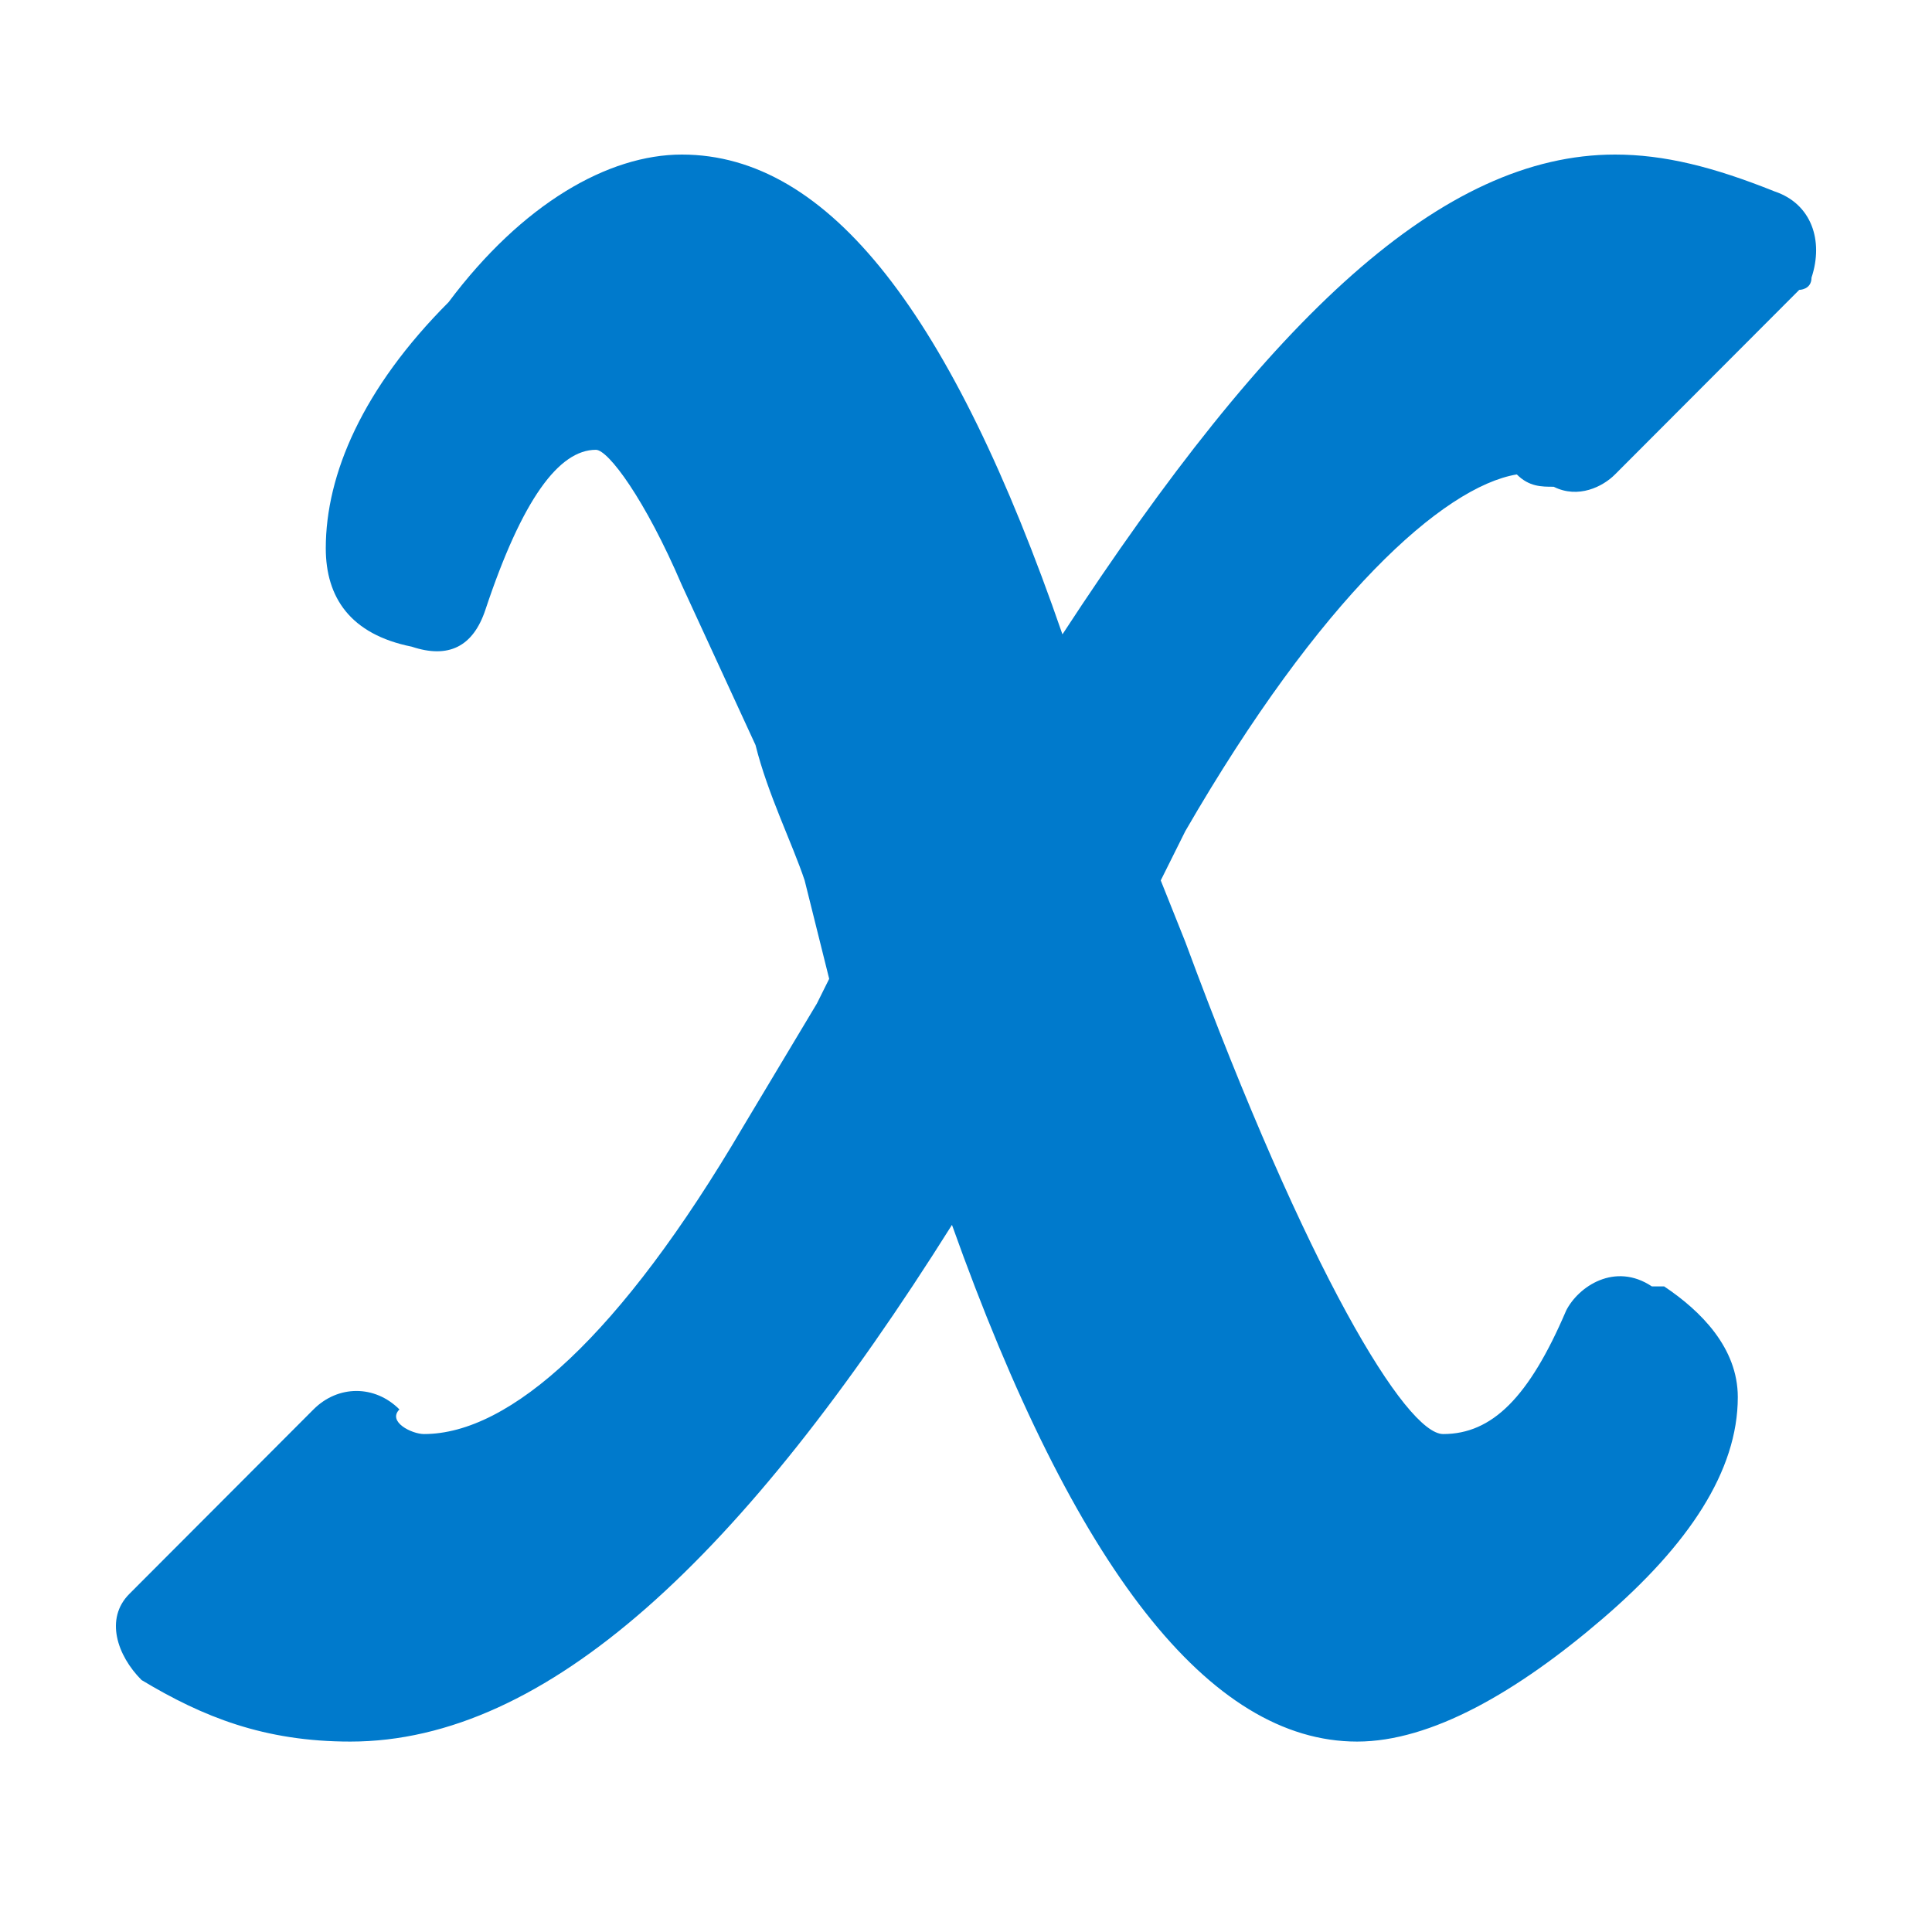 <?xml version="1.0" standalone="no"?><!DOCTYPE svg PUBLIC "-//W3C//DTD SVG 1.1//EN" "http://www.w3.org/Graphics/SVG/1.1/DTD/svg11.dtd"><svg t="1734509075811" class="icon" viewBox="0 0 1024 1024" version="1.1" xmlns="http://www.w3.org/2000/svg" p-id="122135" width="32" height="32" xmlns:xlink="http://www.w3.org/1999/xlink"><path d="M829.972 694.866c6.492-13.046 26.01-26.092 45.548-13.046h6.513c19.517 13.046 39.035 32.604 39.035 58.675 0 39.117-26.01 78.254-71.578 117.391-45.568 39.117-91.116 65.188-130.171 65.188-78.09 0-149.668-91.279-214.753-273.859-110.633 176.067-214.753 273.859-318.874 273.859-45.568 0-78.111-13.025-110.653-32.604-13.005-13.025-19.517-32.584-6.513-45.629l6.513-6.533 91.116-91.279c13.025-13.046 32.543-13.046 45.548 0-6.492 6.513 6.513 13.046 13.025 13.046 45.548 0 104.12-52.163 169.206-163.021l39.055-65.208 6.492-13.046-13.005-52.163c-6.513-19.558-19.538-45.65-26.03-71.721l-39.055-84.787c-19.517-45.629-39.055-71.721-45.548-71.721-19.538 0-39.055 26.092-58.573 84.787-6.513 19.558-19.538 26.071-39.055 19.558-32.543-6.533-45.548-26.092-45.548-52.183 0-39.117 19.517-84.767 65.065-130.396C276.787 108.012 322.355 81.92 361.39 81.92c78.09 0 143.176 84.767 201.728 254.3C673.792 166.707 764.908 81.92 856.003 81.92c26.051 0 52.081 6.513 84.623 19.558 19.517 6.533 26.01 26.092 19.517 45.65 0 6.513-6.513 6.513-6.513 6.513l-97.628 97.812c-6.492 6.533-19.517 13.046-32.522 6.533-6.513 0-13.025 0-19.538-6.533-39.035 6.533-104.12 65.208-175.718 189.092l-13.005 26.092 13.025 32.604c65.065 176.067 117.146 260.833 136.663 260.833 26.01 0 45.548-19.579 65.085-65.208z" fill="#007ACC" p-id="122136"></path></svg>